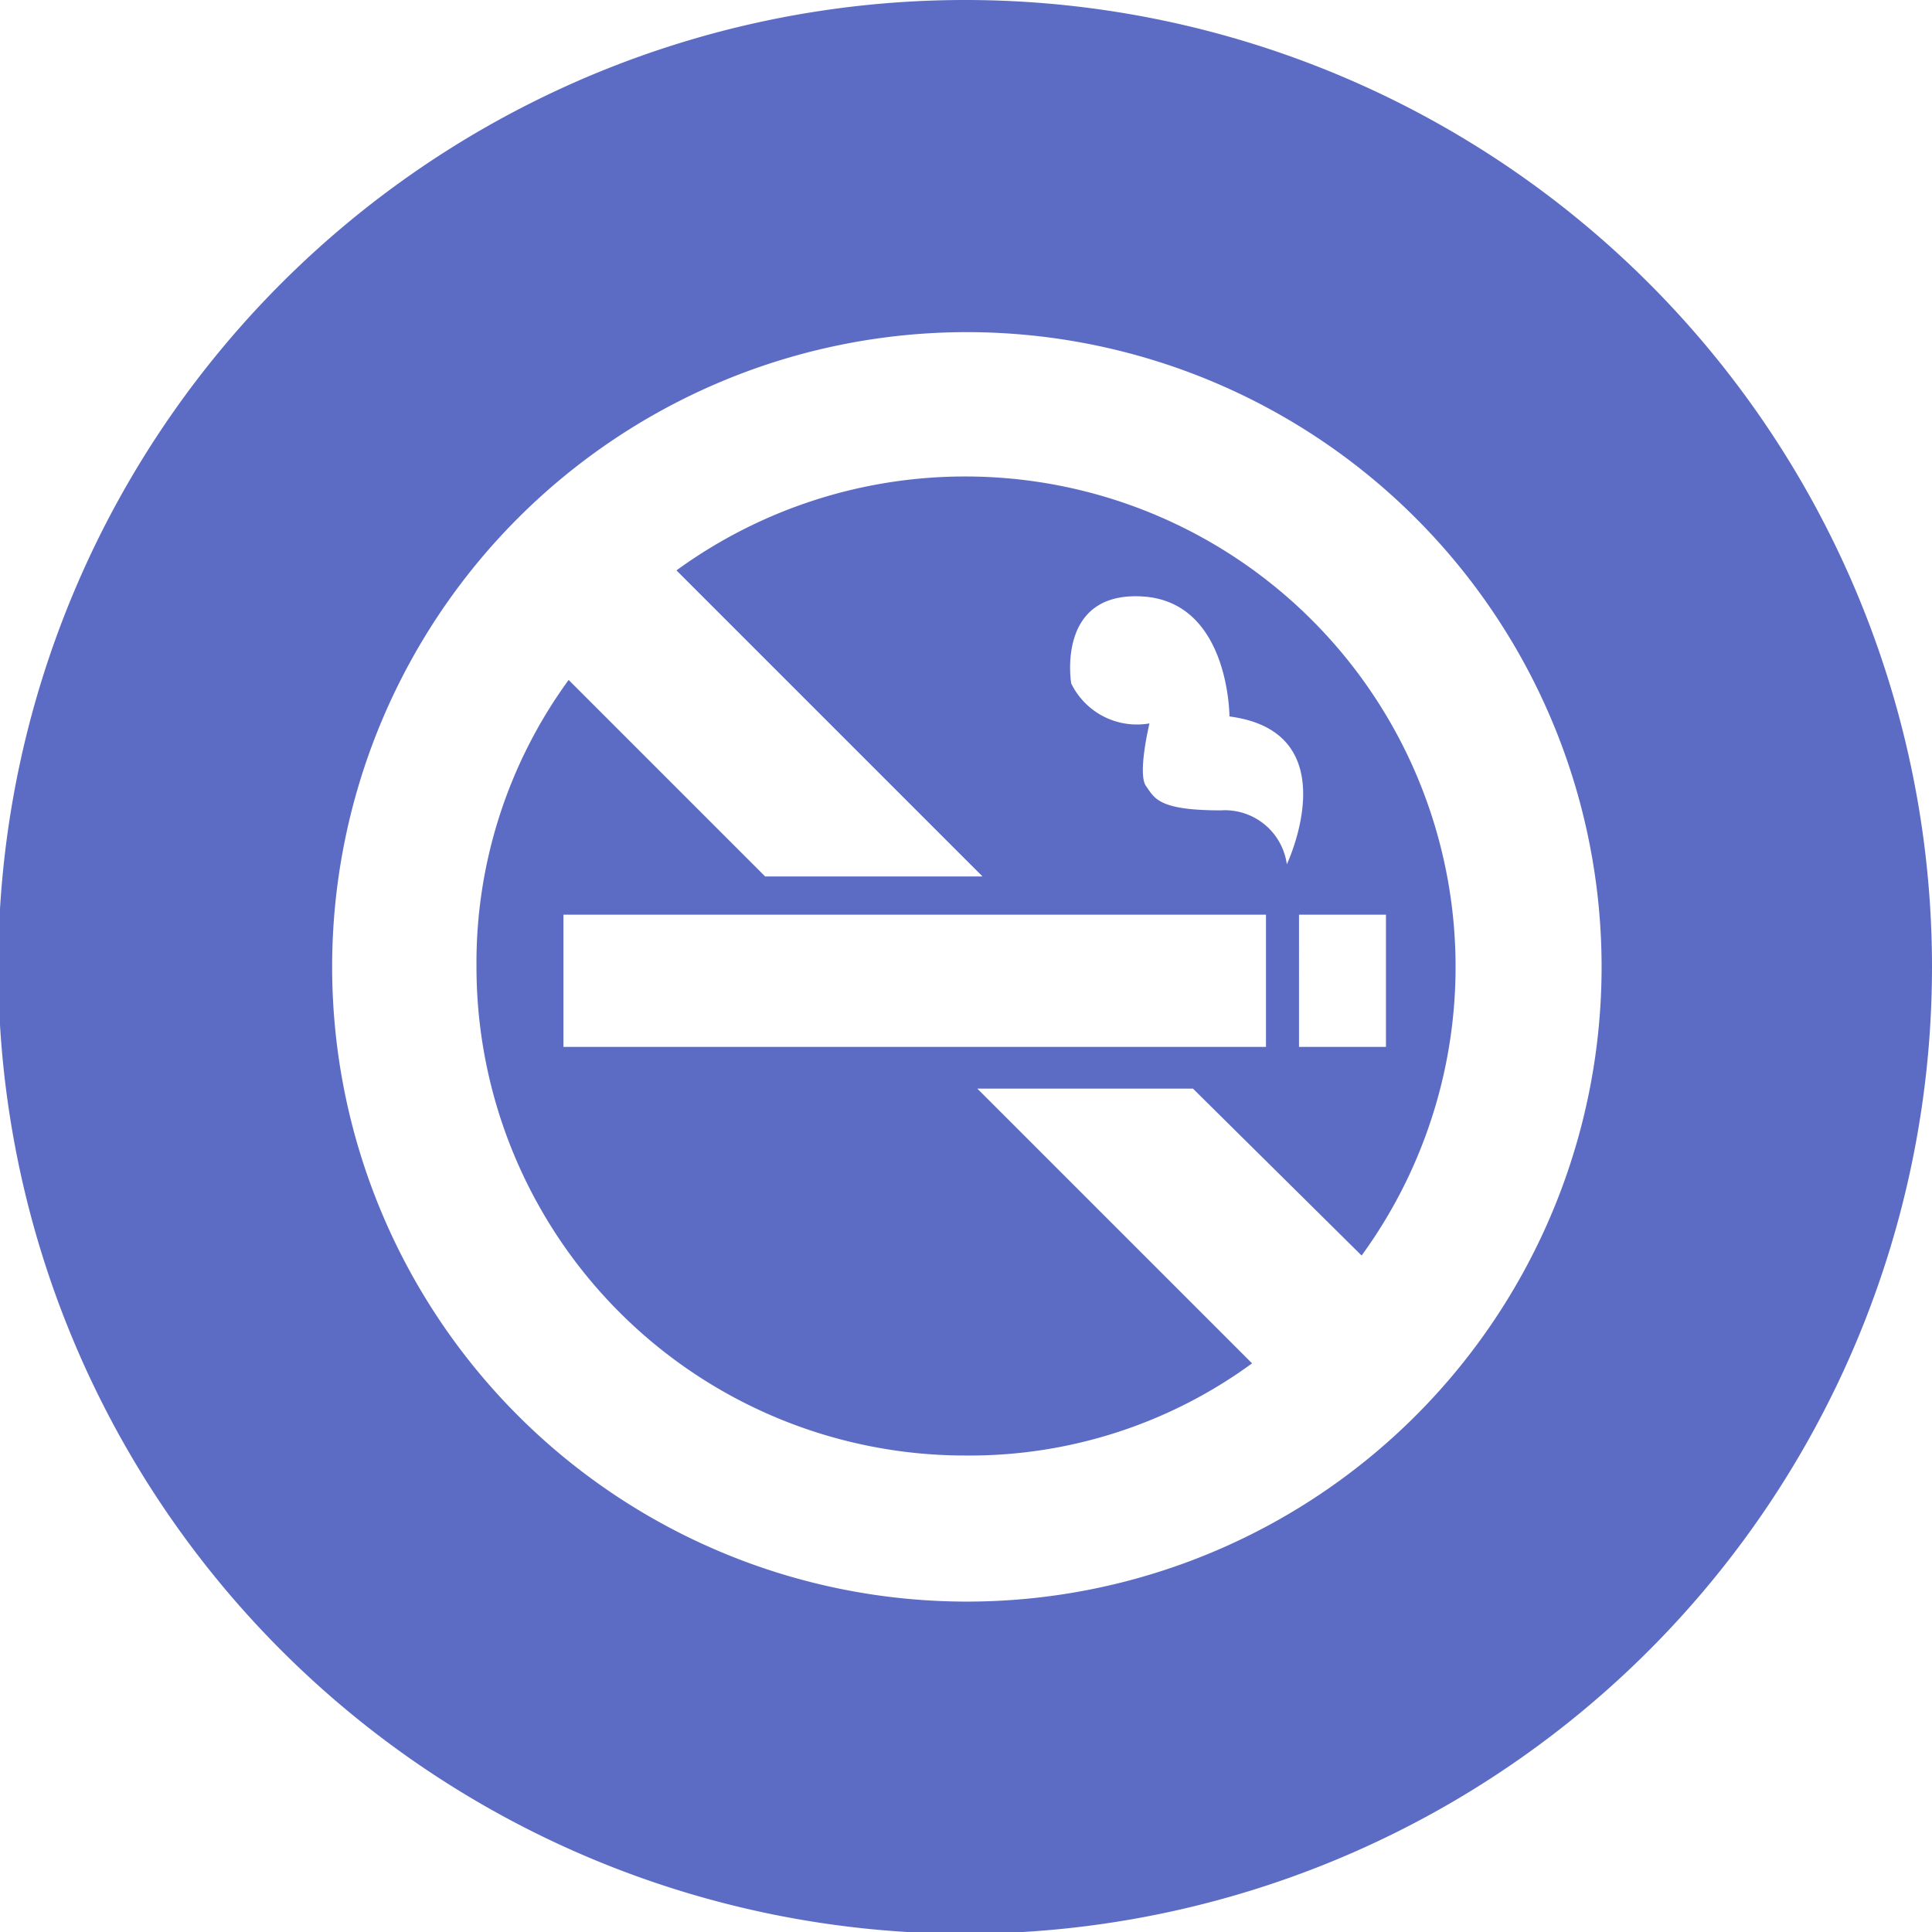 <svg xmlns="http://www.w3.org/2000/svg" viewBox="0 0 111.1 111.1"><defs><style>.ca356bc7-8f86-4ef8-801b-500a3b7297b2{fill:#5c6cc5;}</style></defs><title>IconSmoking</title><g id="3f2342b3-604d-4eb5-b79c-93c3e11b197c" data-name="Layer 2"><g id="08becc18-d51d-4177-b0ba-92df279ceb49" data-name="Smoking"><path class="ca356bc7-8f86-4ef8-801b-500a3b7297b2" d="M55.6,0a55.6,55.6,0,1,0,55.5,55.6A55.6,55.6,0,0,0,55.6,0Zm0,92.1A36.5,36.5,0,1,1,92.1,55.6,36.5,36.5,0,0,1,55.6,92.1Z"/><path class="ca356bc7-8f86-4ef8-801b-500a3b7297b2" d="M55.6,27.4a28.2,28.2,0,0,0-16.7,5.4L56.5,50.4H44L32.7,39.1a27.6,27.6,0,0,0-5.3,16.5A28.1,28.1,0,0,0,55.6,83.7,27.5,27.5,0,0,0,72,78.4L56.2,62.6H68.6l9.7,9.6A28.2,28.2,0,0,0,55.6,27.4ZM72.8,60.2H32.4V52.6H72.8ZM70.2,46.6c-3.6,0-3.8-.7-4.3-1.4s.2-3.6.2-3.6a4.2,4.2,0,0,1-4.5-2.3s-.9-5.3,4.1-5,5,6.9,5,6.9c6.9.9,3.3,8.5,3.3,8.5A3.6,3.6,0,0,0,70.2,46.6Zm9.5,13.6h-5V52.6h5Z"/></g></g></svg>